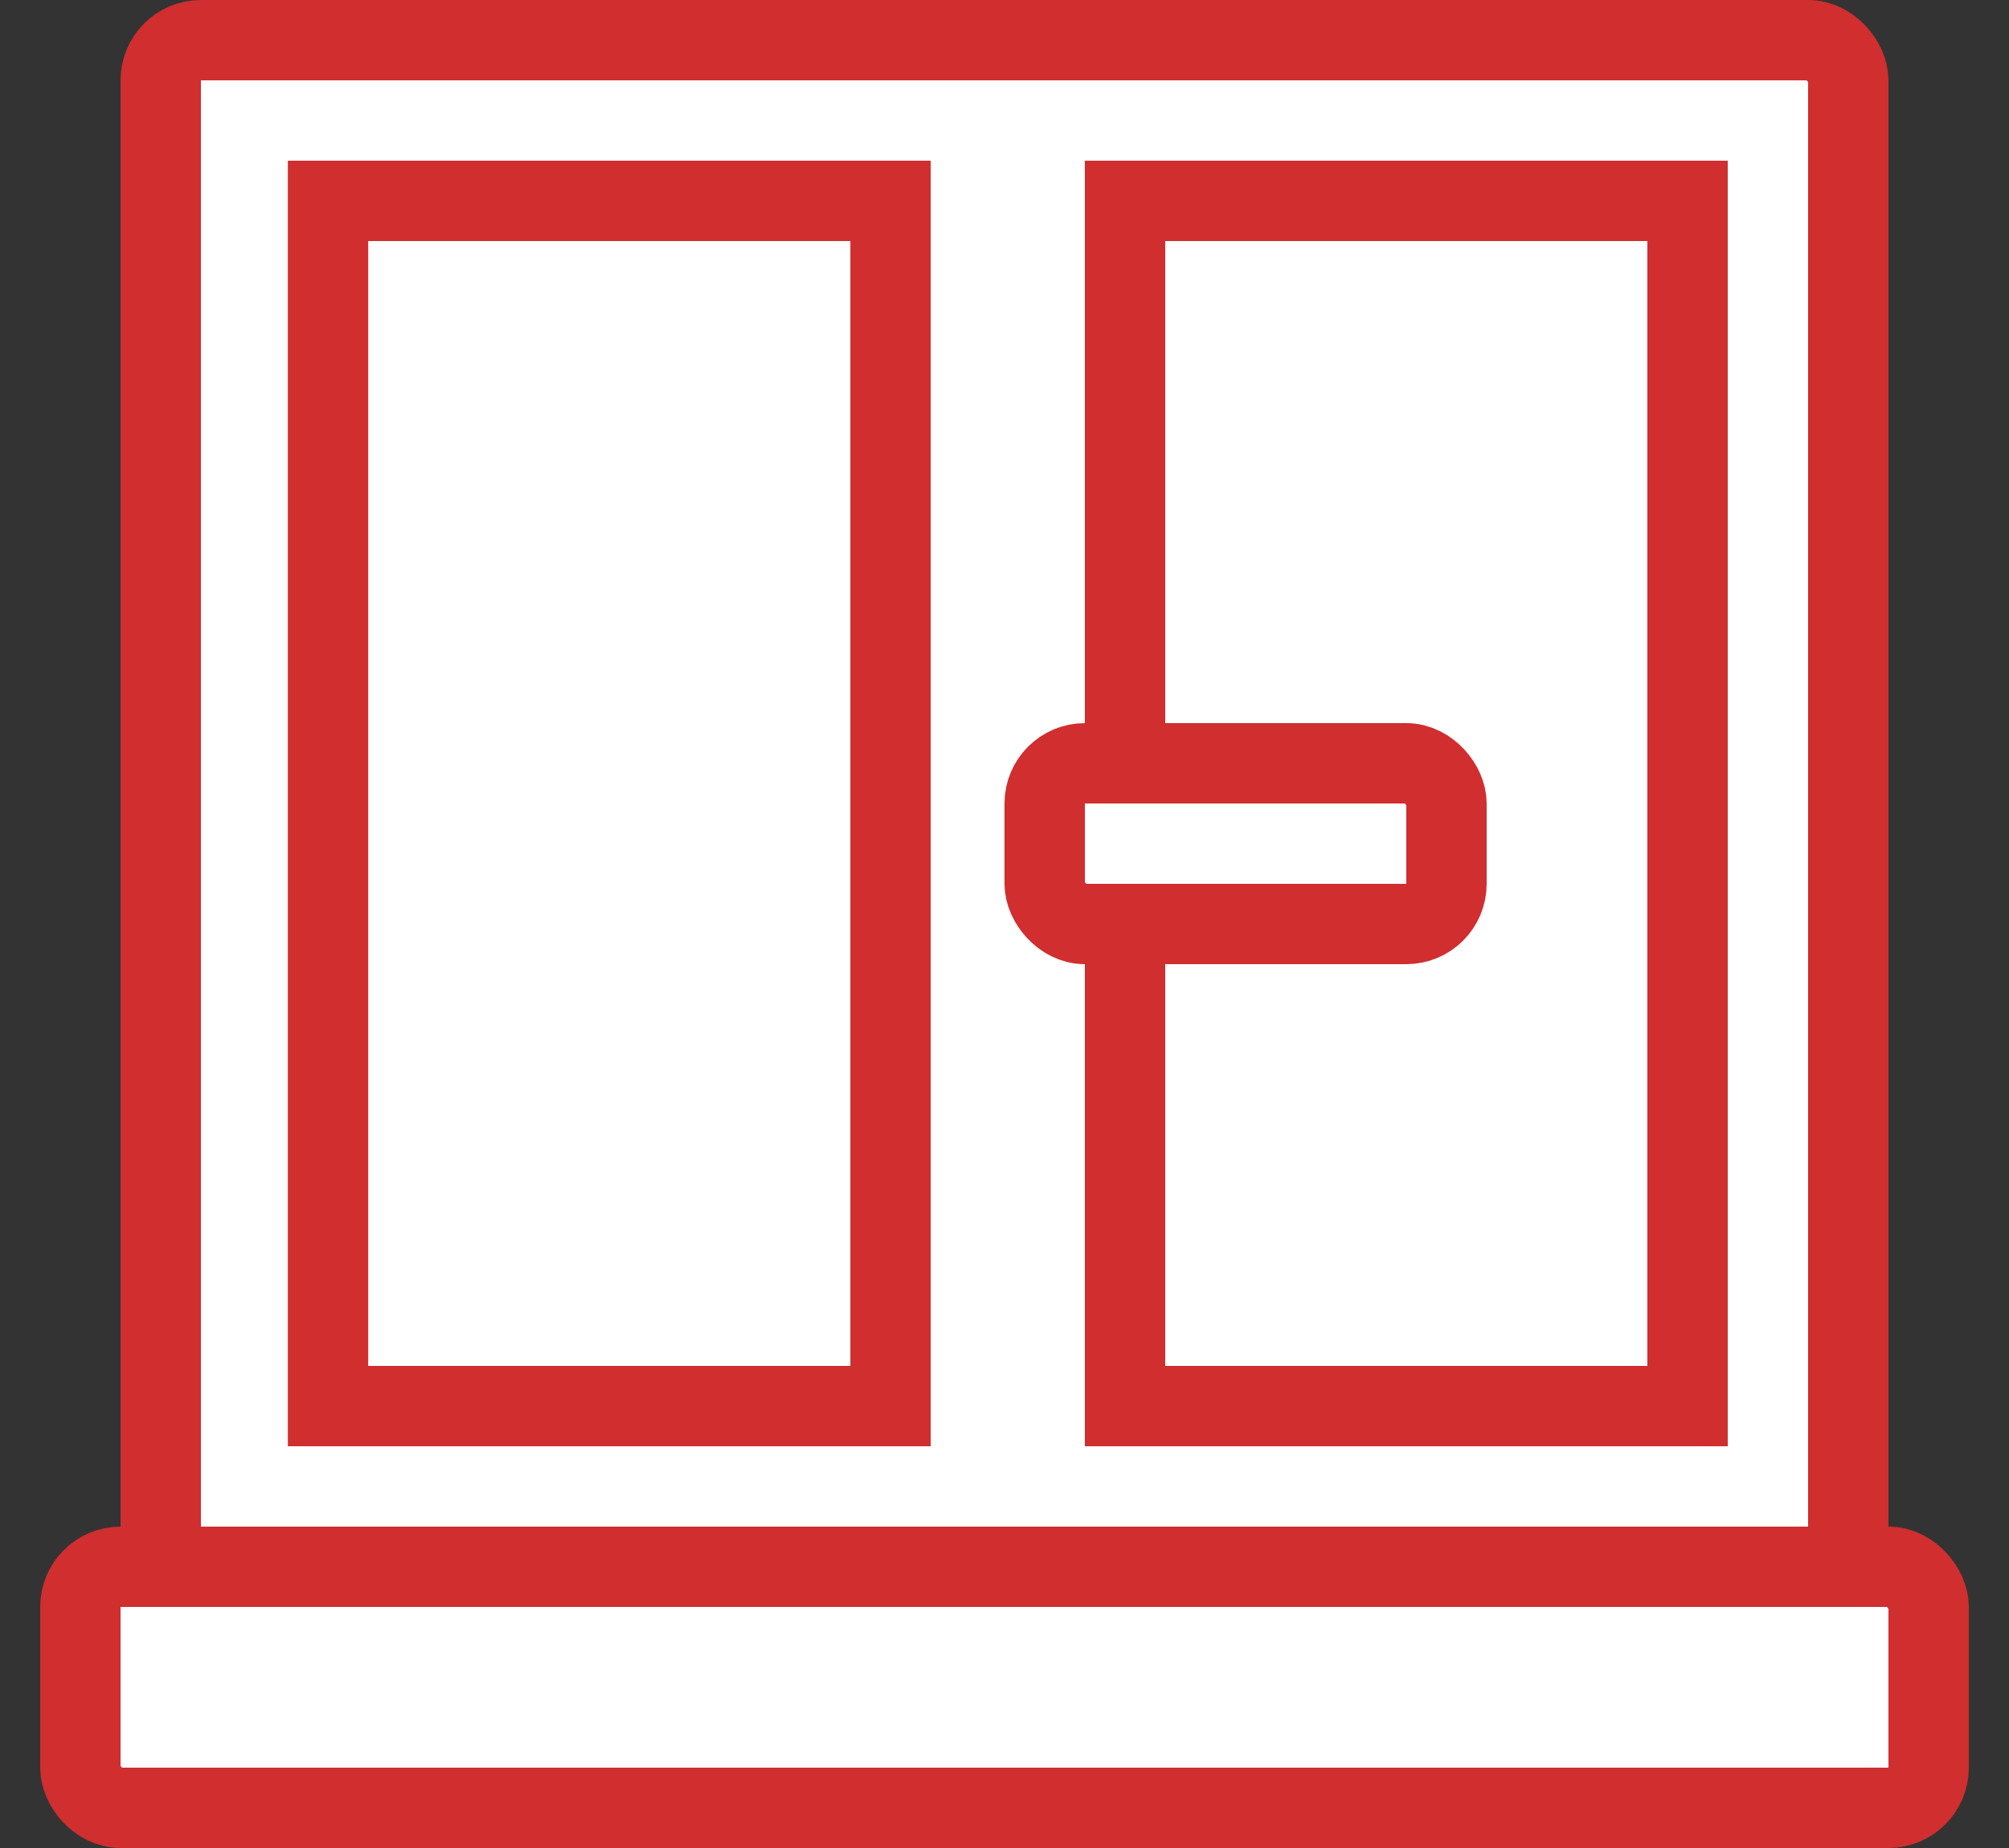 <svg width="25" height="23" viewBox="0 0 25 23" fill="none" xmlns="http://www.w3.org/2000/svg"><rect x="0" y="0" width="25" height="23" fill="#333333" stroke="none"/><rect x="2" y=".5" width="21" height="22" rx=".5" fill="#fff" stroke="#D02E2F"/><path fill="#fff" stroke="#D02E2F" d="M4.082 2.5h7v15h-7zM14 2.5h7v15h-7z"/><rect x="1" y="19.5" width="23" height="3" rx=".5" fill="#fff" stroke="#D02E2F"/><rect x="13" y="9.5" width="5" height="2" rx=".5" fill="#fff" stroke="#D02E2F"/></svg>